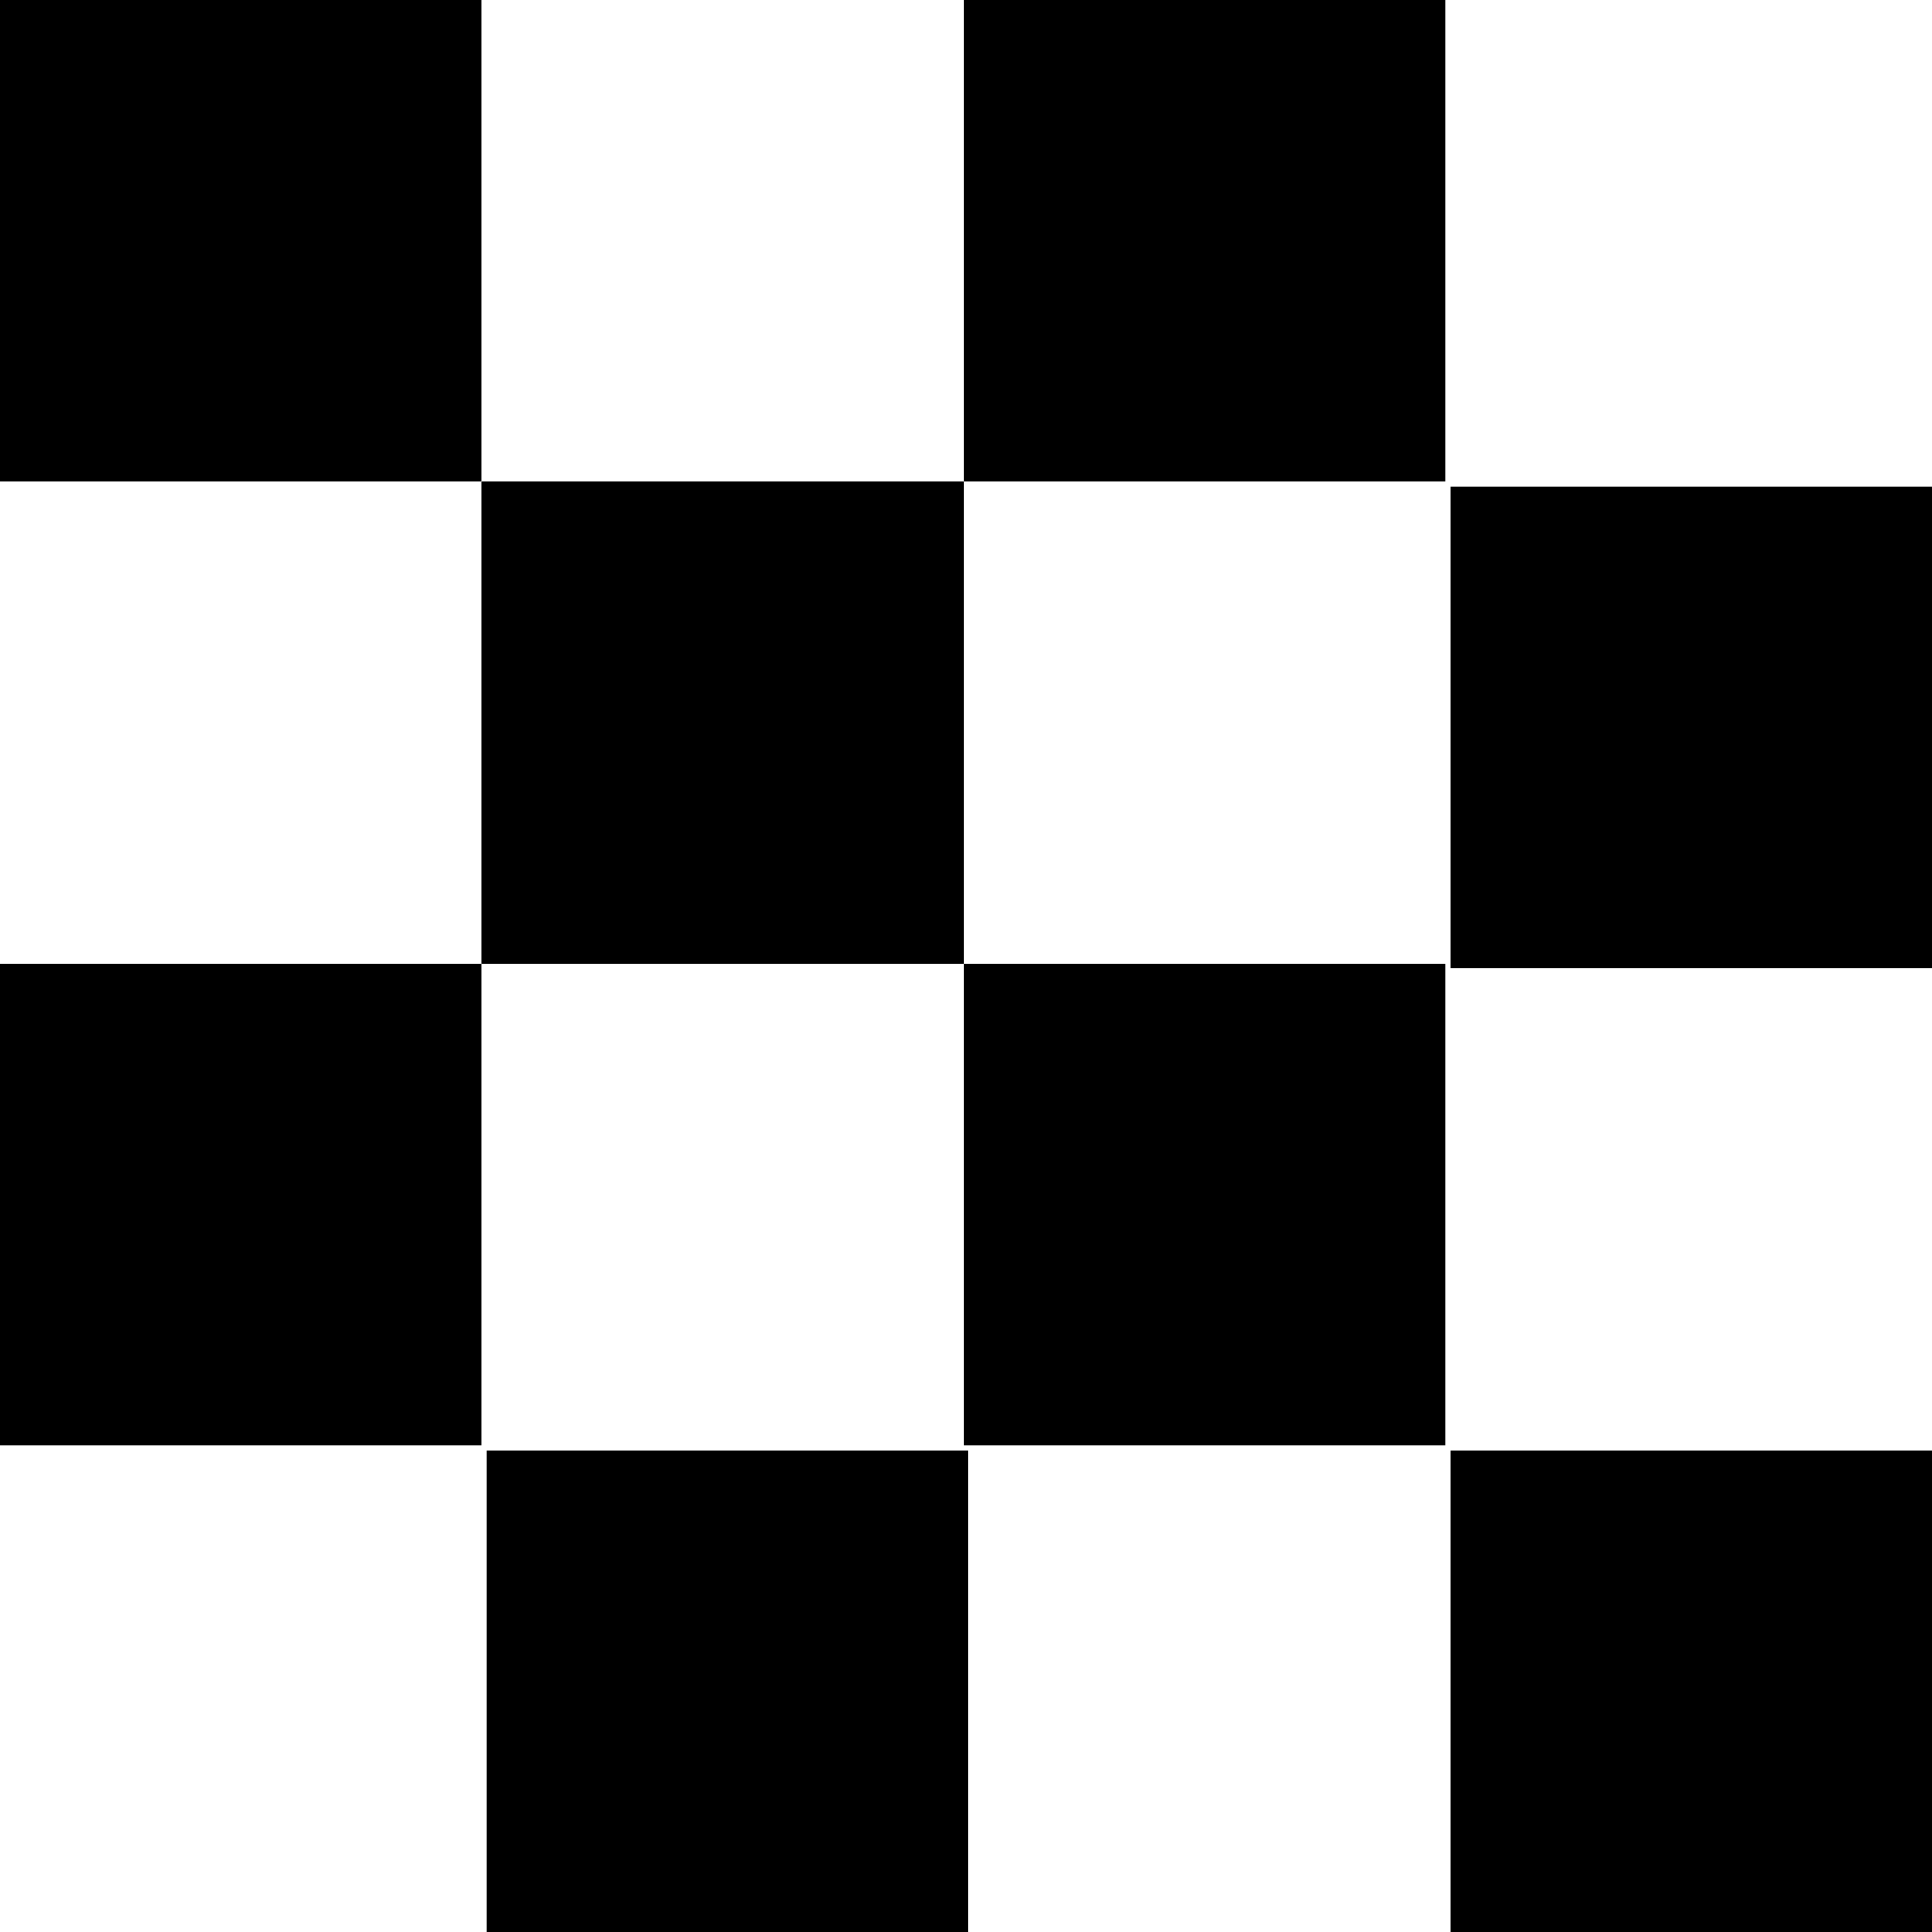 <?xml version="1.0" encoding="UTF-8" standalone="no"?>
<!-- Created with Inkscape (http://www.inkscape.org/) -->

<svg
   width="401"
   height="401"
   viewBox="0 0 401 401"
   version="1.1"
   id="svg5"
   xmlns="http://www.w3.org/2000/svg"
   xmlns:svg="http://www.w3.org/2000/svg">
  <defs
     id="defs2" />
  <g
     id="layer1">
    <path
       id="rect2251"
       d="M 0,0 H 100 V 100 H 0 Z" />
    <path
       id="rect2253"
       d="M 100,100 H 200 V 200 H 100 Z" />
    <path
       id="rect2255"
       d="M 200,0 H 300 V 100 H 200 Z" />
    <path
       id="rect2257"
       d="M 0,200 H 100 V 300 H 0 Z" />
    <path
       id="rect2259"
       d="M 200,200 H 300 V 300 H 200 Z" />
    <path
       id="path2410"
       d="M 301,101 H 401 V 201 H 301 Z" />
    <path
       id="path2412"
       d="M 301,301 H 401 V 401 H 301 Z" />
    <path
       id="path2414"
       d="M 101,301 H 201 V 401 H 101 Z" />
  </g>
</svg>
